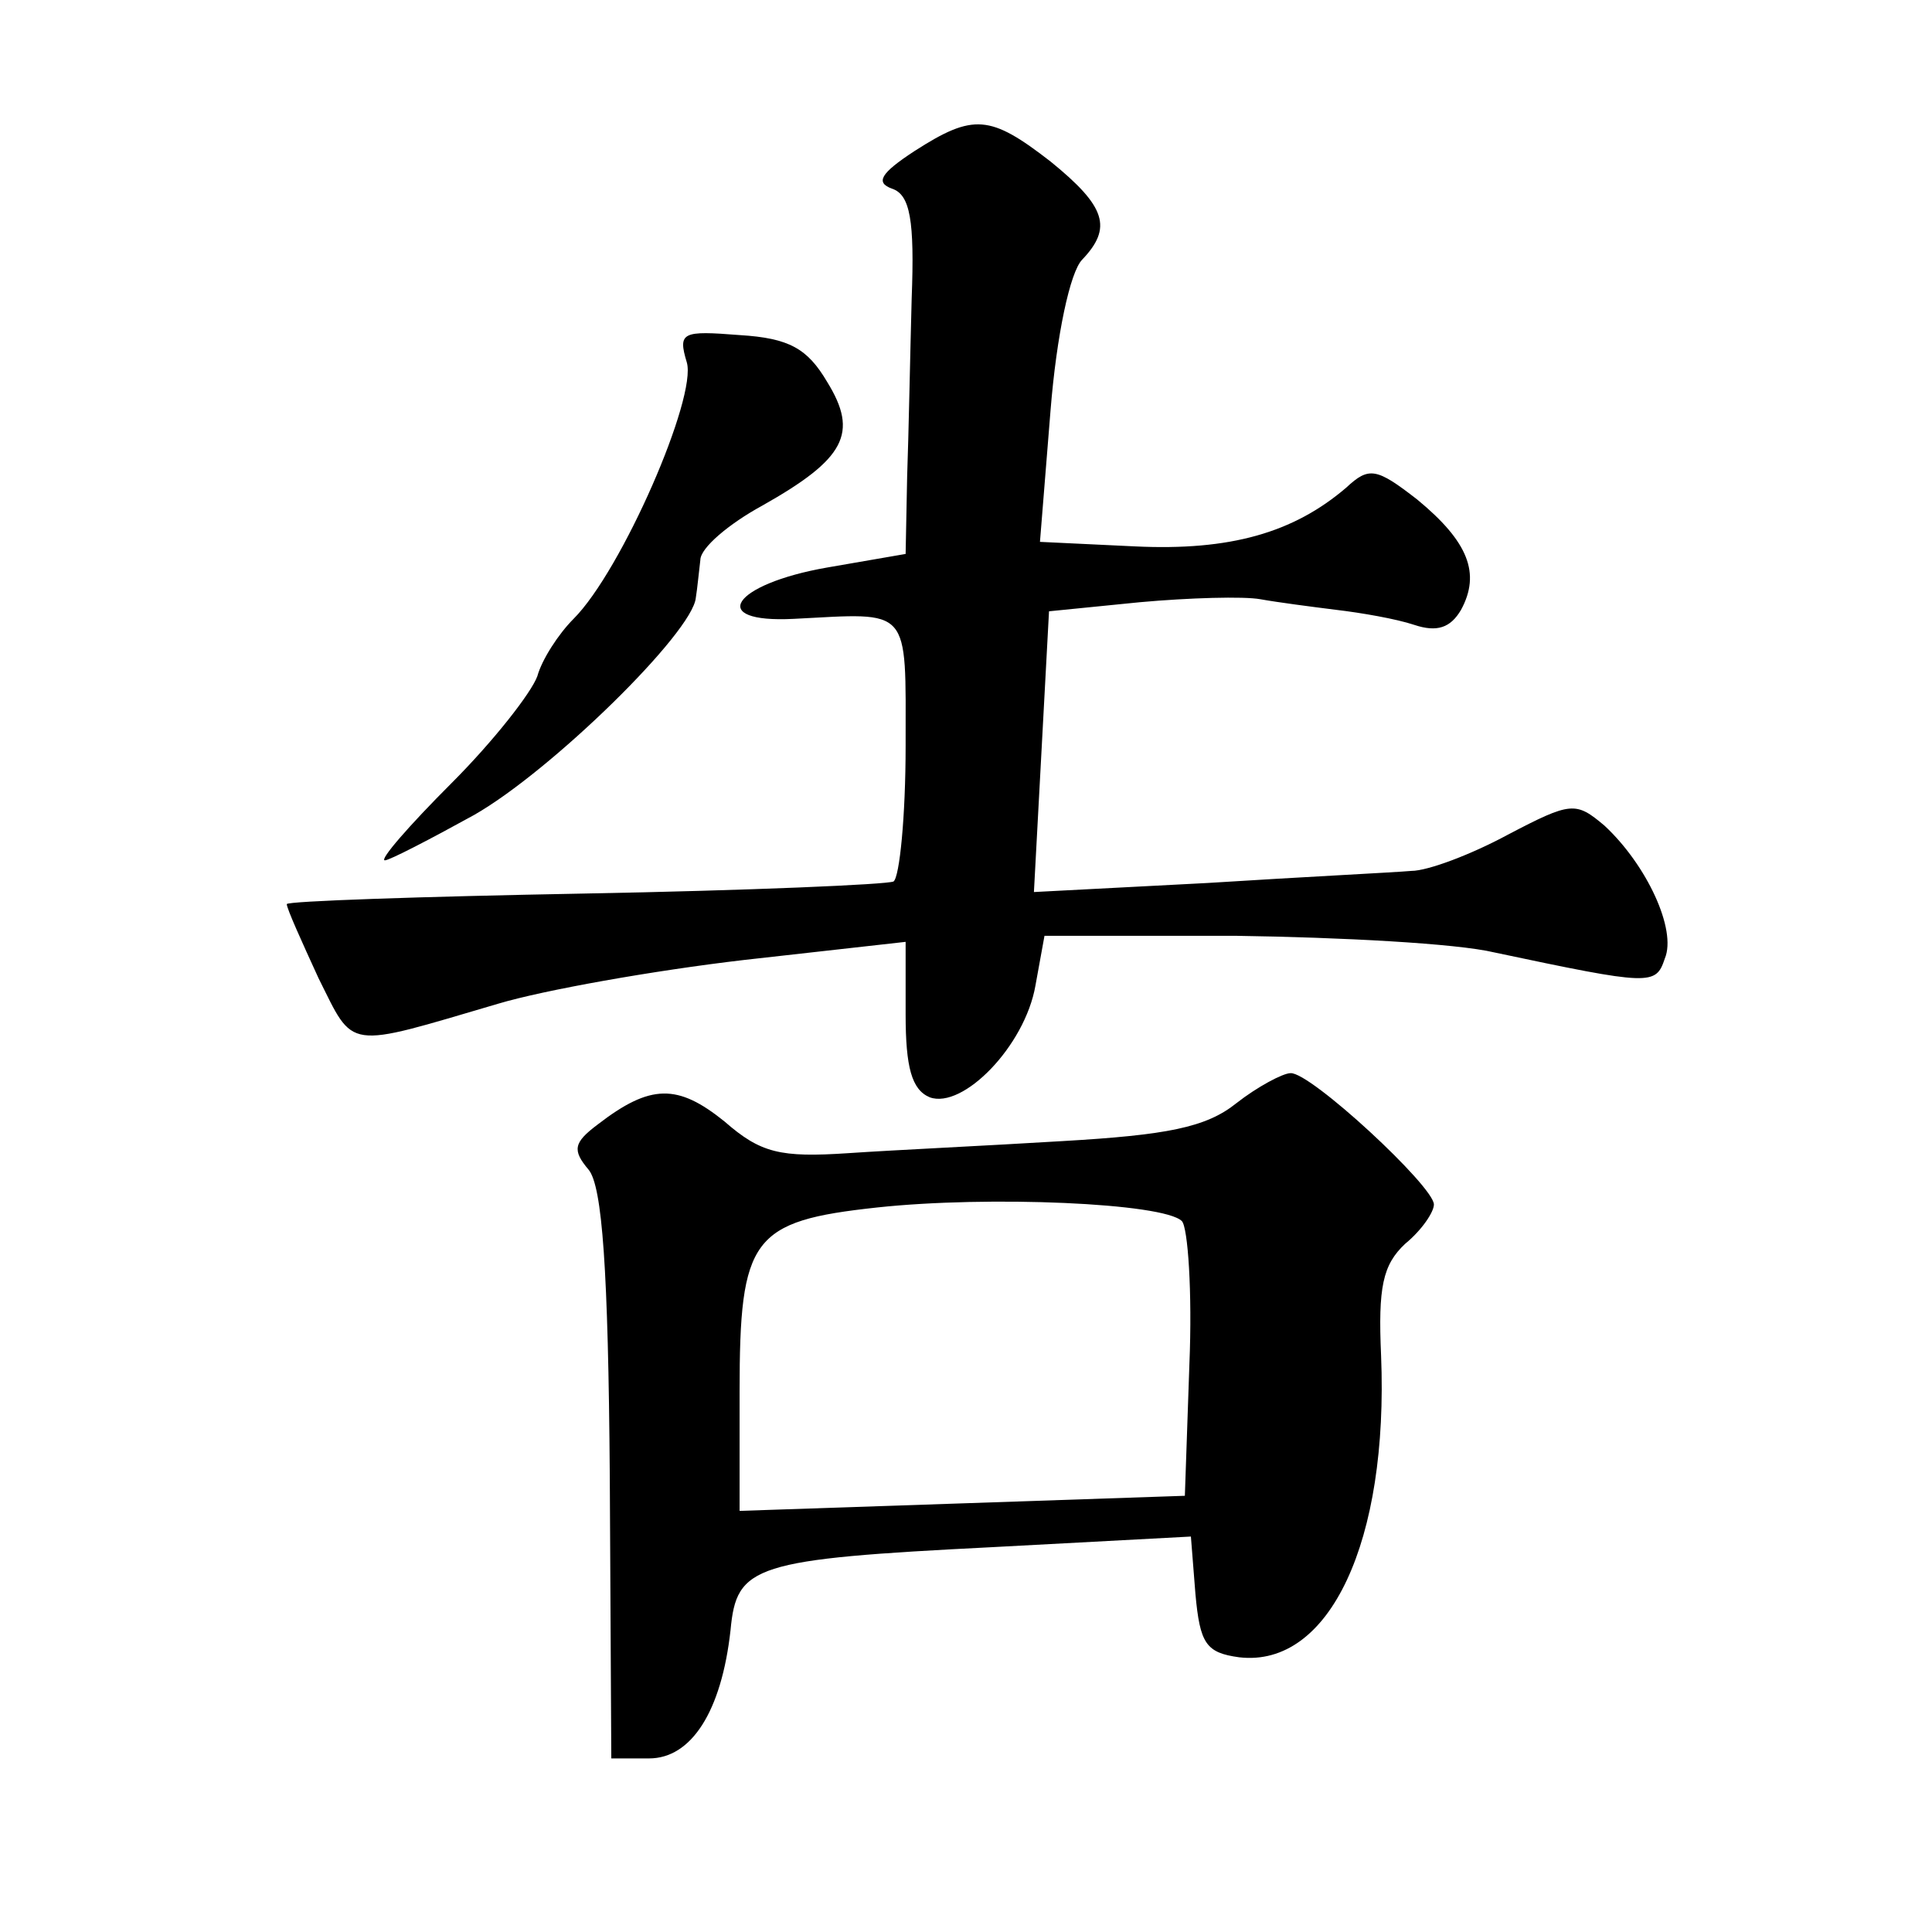 <?xml version="1.0" standalone="no"?>
<!DOCTYPE svg PUBLIC "-//W3C//DTD SVG 20010904//EN"
 "http://www.w3.org/TR/2001/REC-SVG-20010904/DTD/svg10.dtd">
<svg version="1.0" xmlns="http://www.w3.org/2000/svg"
 width="128pt" height="128pt" viewBox="0 0 128 128"
 preserveAspectRatio="xMidYMid meet">
<g transform="translate(0,128) scale(0.1,-0.1)"
fill="#0" stroke="none">
<path d="M606 1180 c-23 -15 -26 -21 -15 -25 12 -4 15 -21 13 -73 -1 -37 -2 -90
-3 -118 l-1 -51 -52 -9 c-63 -11 -80 -37 -22 -34 78 4 74 9 74 -84 0 -47 -4 -87
-8 -90 -4 -2 -96 -6 -205 -8 -108 -2 -197 -5 -197 -7 0 -3 10 -25 21 -49 24 -48
17 -47 119 -17 30 9 103 22 163 29 l107 12 0 -48 c0 -35 4 -50 16 -55 22 -8 63
34 70 74 l6 33 127 0 c69 -1 146 -5 171 -11 104 -22 107 -22 113 -4 8 19 -12 62
-40 88 -19 16 -22 16 -64 -6 -24 -13 -53 -24 -64 -24 -11 -1 -72 -4 -135 -8 l-115
-6 5 93 5 93 60 6 c33 3 69 4 80 2 11 -2 34 -5 50 -7 17 -2 40 -6 52 -10 15 -5
24 -2 31 10 13 24 5 45 -29 73 -27 21 -32 22 -47 8 -35 -30 -77 -42 -140 -39 l-63
3 7 87 c4 50 13 92 21 100 20 21 16 35 -21 65 -40 31 -51 32 -90 7z M455 1040 c7
-23 -43 -138 -75 -170 -10 -10 -21 -27 -24 -38 -4 -11 -29 -43 -57 -71 -28 -28
-48 -51 -44 -51 3 0 30 14 59 30 51 29 145 121 147 144 1 6 2 17 3 25 0 8 19 24
41 36 55 31 64 48 43 82 -13 22 -25 29 -58 31 -38 3 -41 2 -35 -18z M819 549 c-20
-16 -46 -21 -115 -25 -49 -3 -113 -6 -142 -8 -45 -3 -58 0 -82 21 -31 25 -49 25
-84 -2 -16 -12 -17 -17 -6 -30 9 -11 13 -66 14 -203 l1 -187 25 0 c28 0 48 31 54
85 4 43 15 47 174 55 l131 7 3 -38 c3 -33 7 -39 29 -42 60 -7 99 77 94 200 -2 45
1 60 16 74 11 9 19 21 19 26 0 12 -82 88 -95 87 -5 0 -22 -9 -36 -20z m-36 -78
c4 -4 7 -47 5 -95 l-3 -87 -147 -5 -148 -5 0 79 c0 102 8 113 91 122 74 8 190 3
202 -9z"/>
</g>
</svg>
